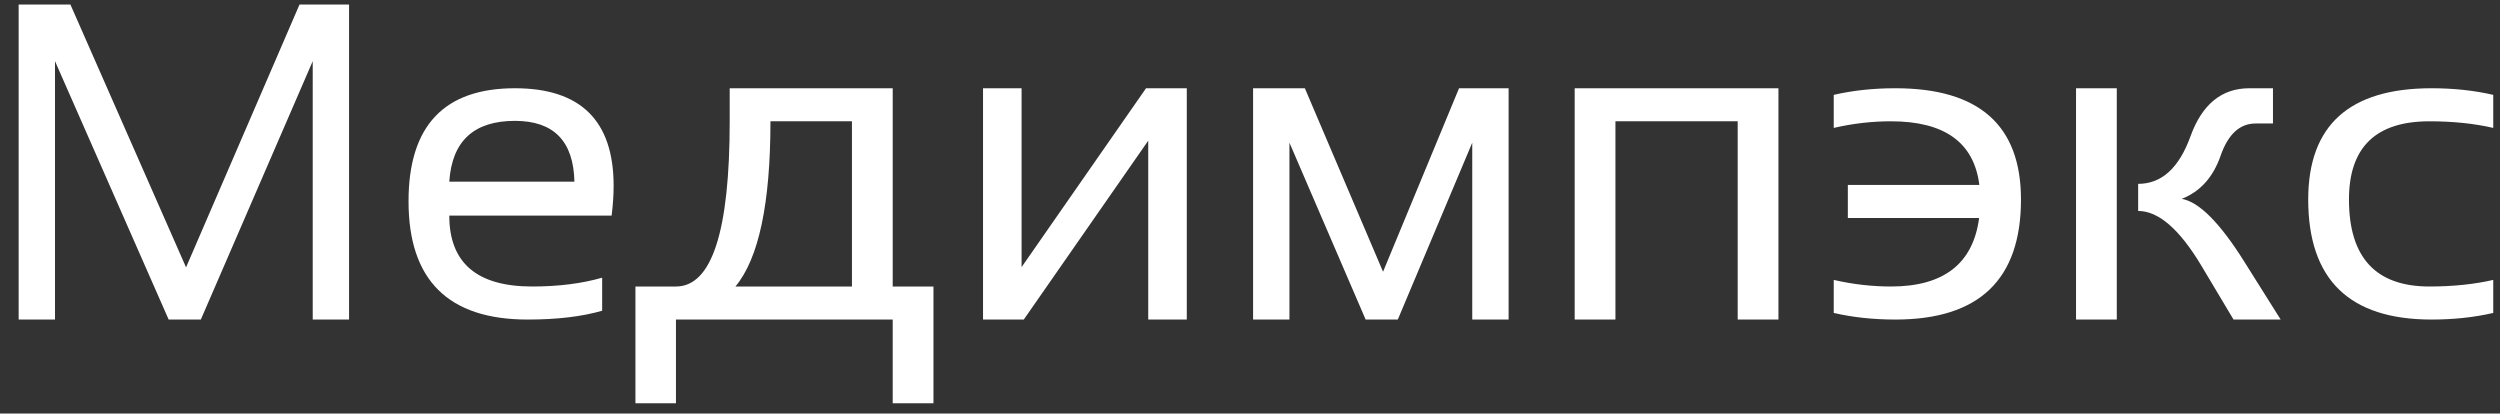 <?xml version="1.0" encoding="UTF-8"?> <svg xmlns="http://www.w3.org/2000/svg" width="133" height="22" viewBox="0 0 133 22" fill="none"><rect x="0" y="0" width="133" height="22" fill="#333333" stroke="none"/> <path d="M0.992 17V0.242H3.746L9.898 14.223L15.934 0.242H18.57V17H16.637V3.254L10.684 17H8.973L2.926 3.254V17H0.992ZM27.395 4.695C30.895 4.695 32.645 6.426 32.645 9.887C32.645 10.379 32.609 10.906 32.539 11.469H23.902C23.902 13.984 25.371 15.242 28.309 15.242C29.707 15.242 30.949 15.086 32.035 14.773V16.531C30.949 16.844 29.629 17 28.074 17C23.848 17 21.734 14.902 21.734 10.707C21.734 6.699 23.621 4.695 27.395 4.695ZM23.902 9.664H30.559C30.512 7.508 29.457 6.43 27.395 6.43C25.207 6.43 24.043 7.508 23.902 9.664ZM39.125 15.242H45.324V6.453H40.988C40.988 10.82 40.367 13.75 39.125 15.242ZM33.805 21.453V15.242H35.961C37.867 15.242 38.82 12.312 38.82 6.453V4.695H47.492V15.242H49.66V21.453H47.492V17H35.961V21.453H33.805ZM61.086 17V7.484L54.465 17H52.297V4.695H54.348V14.211L60.969 4.695H63.137V17H61.086ZM66.664 17V4.695H69.418L73.578 14.457L77.621 4.695H80.258V17H78.324V7.59L74.363 17H72.652L68.598 7.59V17H66.664ZM83.773 17V4.695H94.613V17H92.445V6.453H85.941V17H83.773ZM97.555 14.891C98.57 15.125 99.586 15.242 100.602 15.242C103.406 15.242 104.969 14.027 105.289 11.598H98.305V9.84H105.301C105.02 7.582 103.453 6.453 100.602 6.453C99.586 6.453 98.57 6.57 97.555 6.805V5.047C98.57 4.812 99.664 4.695 100.836 4.695C105.289 4.695 107.516 6.668 107.516 10.613C107.516 14.871 105.289 17 100.836 17C99.664 17 98.57 16.883 97.555 16.648V14.891ZM118.824 17L117.102 14.117C115.945 12.188 114.828 11.223 113.75 11.223V9.781C115 9.781 115.93 8.934 116.539 7.238C117.156 5.543 118.199 4.695 119.668 4.695H120.922V6.57H119.996C119.152 6.57 118.531 7.145 118.133 8.293C117.734 9.434 117.047 10.195 116.07 10.578C116.992 10.742 118.098 11.852 119.387 13.906L121.332 17H118.824ZM112.613 4.695V17H110.445V4.695H112.613ZM132.641 16.648C131.625 16.883 130.531 17 129.359 17C124.984 17 122.797 14.871 122.797 10.613C122.797 6.668 124.984 4.695 129.359 4.695C130.531 4.695 131.625 4.812 132.641 5.047V6.805C131.625 6.57 130.492 6.453 129.242 6.453C126.391 6.453 124.965 7.84 124.965 10.613C124.965 13.699 126.391 15.242 129.242 15.242C130.492 15.242 131.625 15.125 132.641 14.891V16.648Z" fill="white"></path> </svg> 